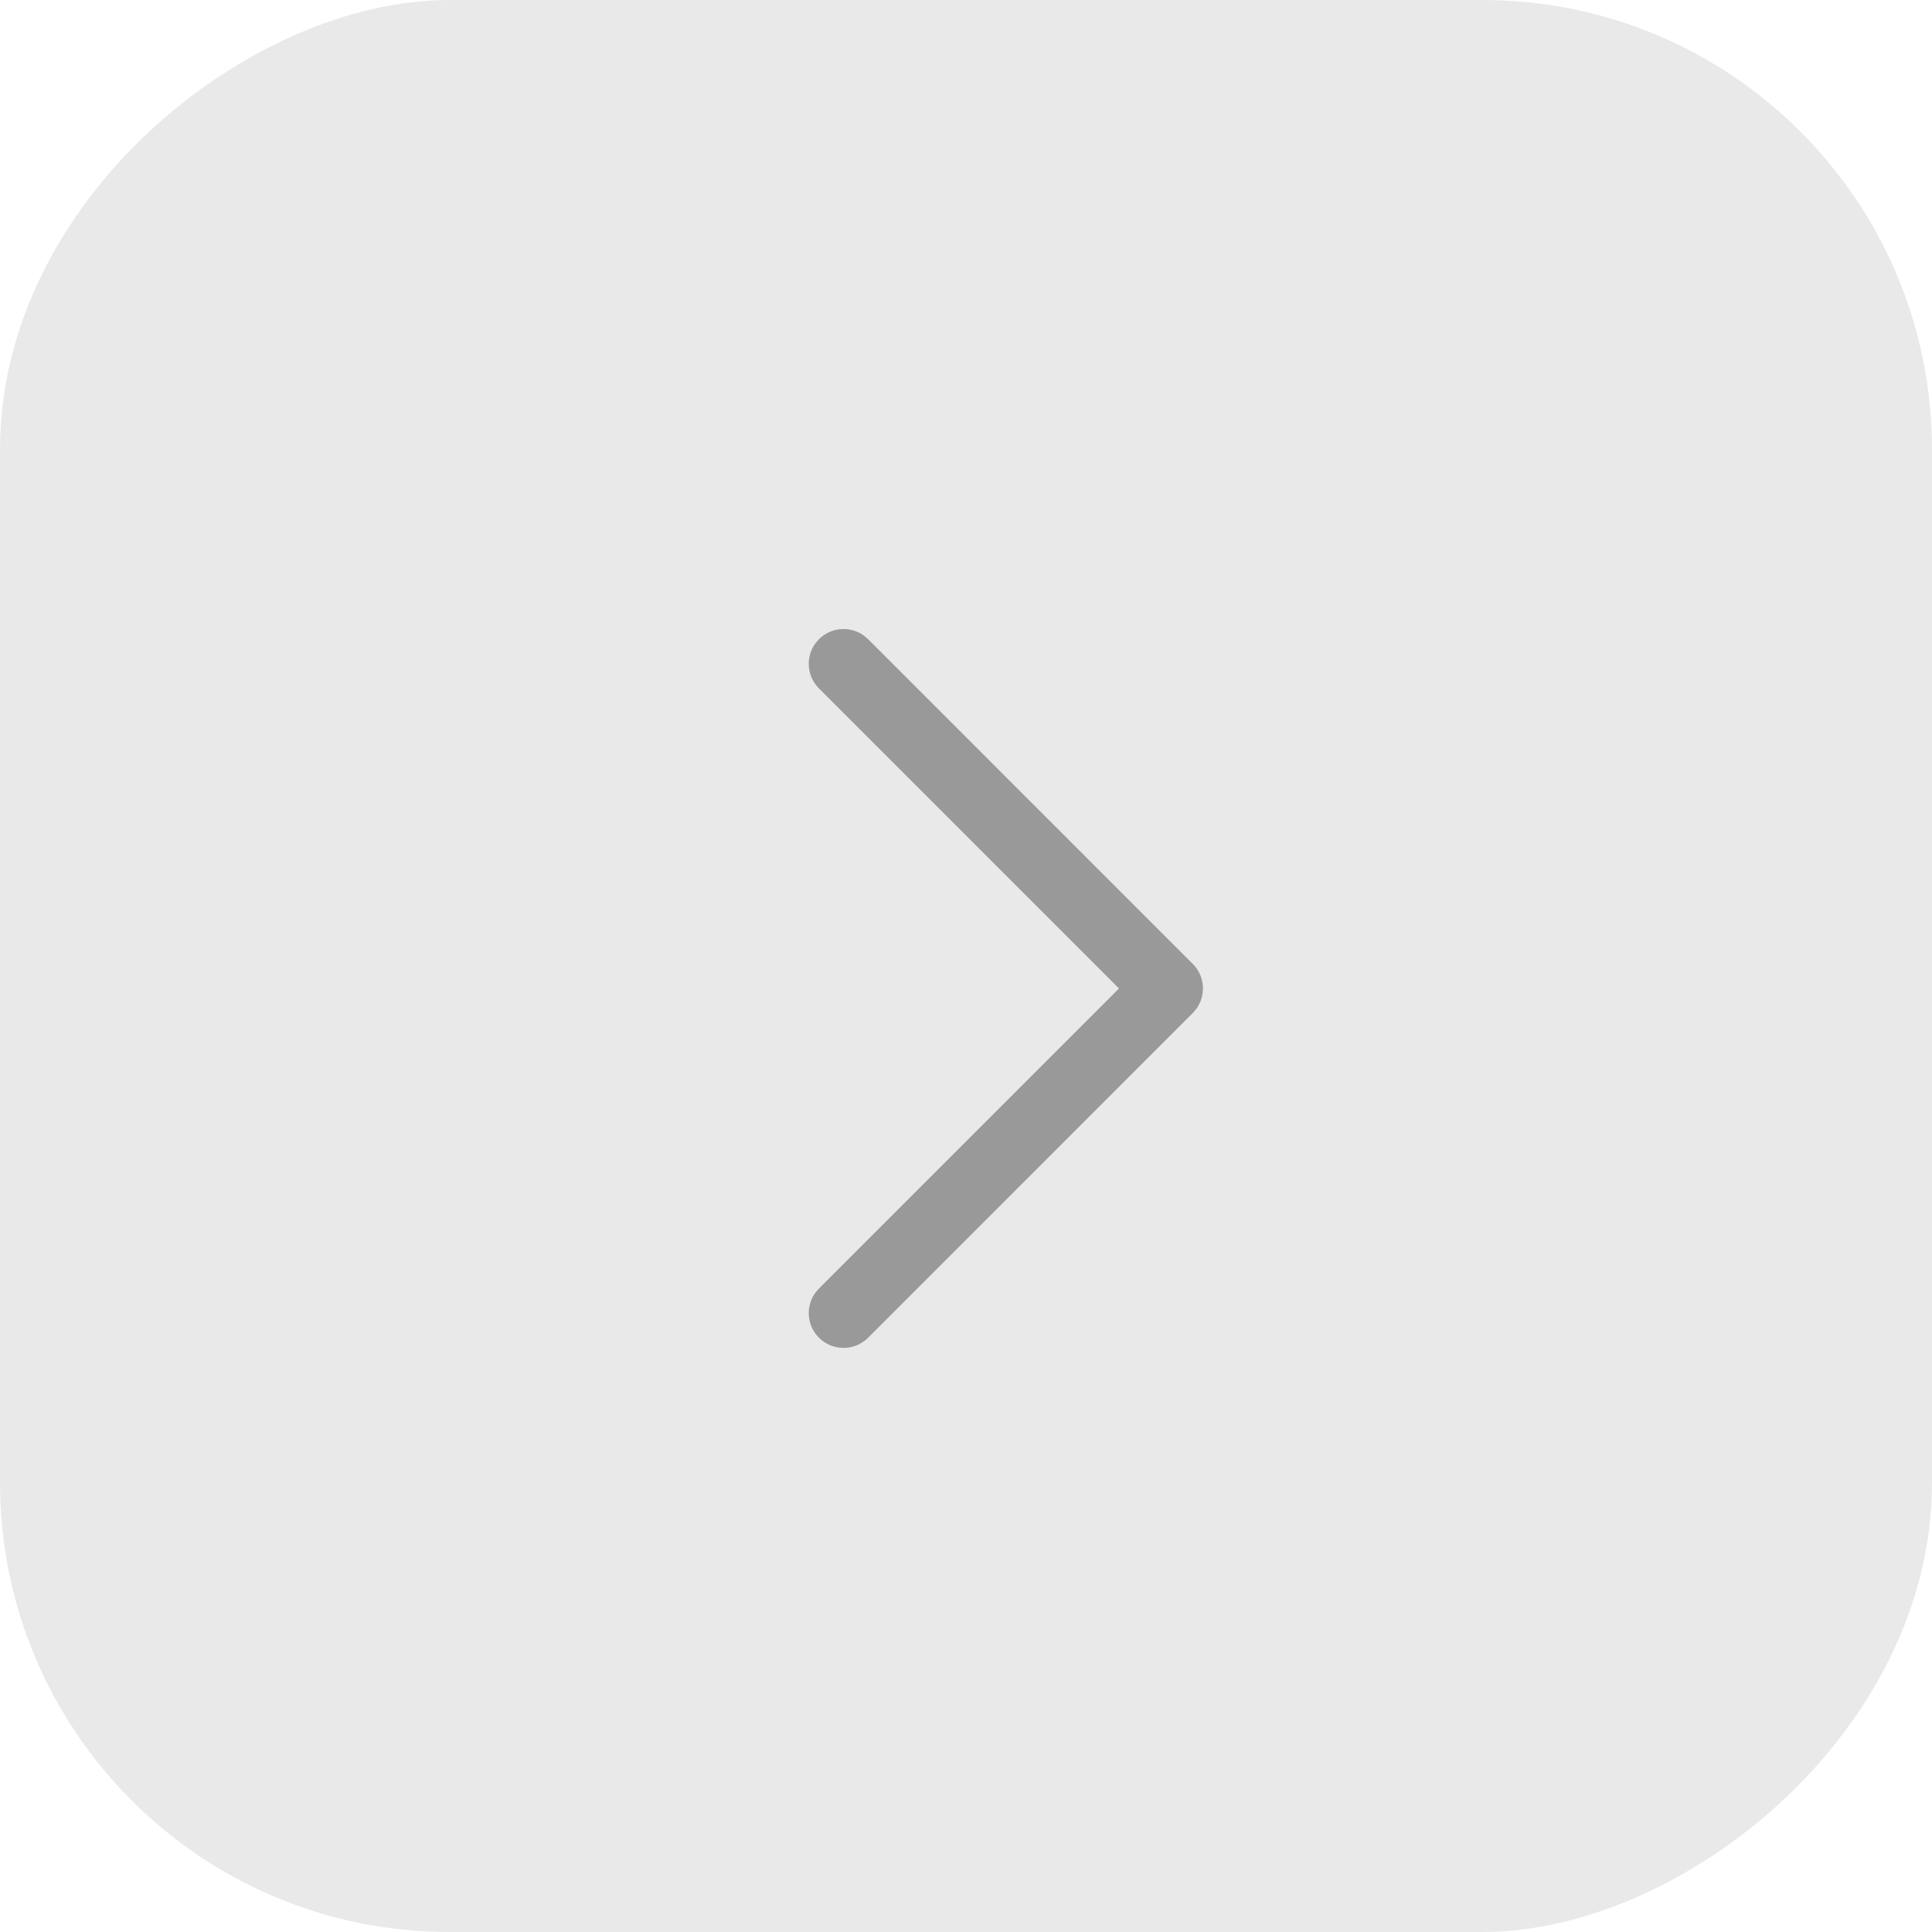 <svg width="43" height="43" viewBox="0 0 43 43" fill="none" xmlns="http://www.w3.org/2000/svg">
<rect opacity="0.1" y="43" width="43" height="43" rx="10" transform="rotate(-90 0 43)" fill="#212121"/>
<path d="M18.227 29.773C17.952 29.498 17.927 29.068 18.152 28.765L18.227 28.678L24.905 22L18.227 15.322C17.952 15.047 17.927 14.617 18.152 14.314L18.227 14.227C18.502 13.952 18.932 13.927 19.235 14.152L19.322 14.227L26.547 21.453C26.822 21.727 26.847 22.157 26.622 22.461L26.547 22.547L19.322 29.773C19.019 30.076 18.529 30.076 18.227 29.773Z" fill="#212121" fill-opacity="0.4"/>
</svg>
